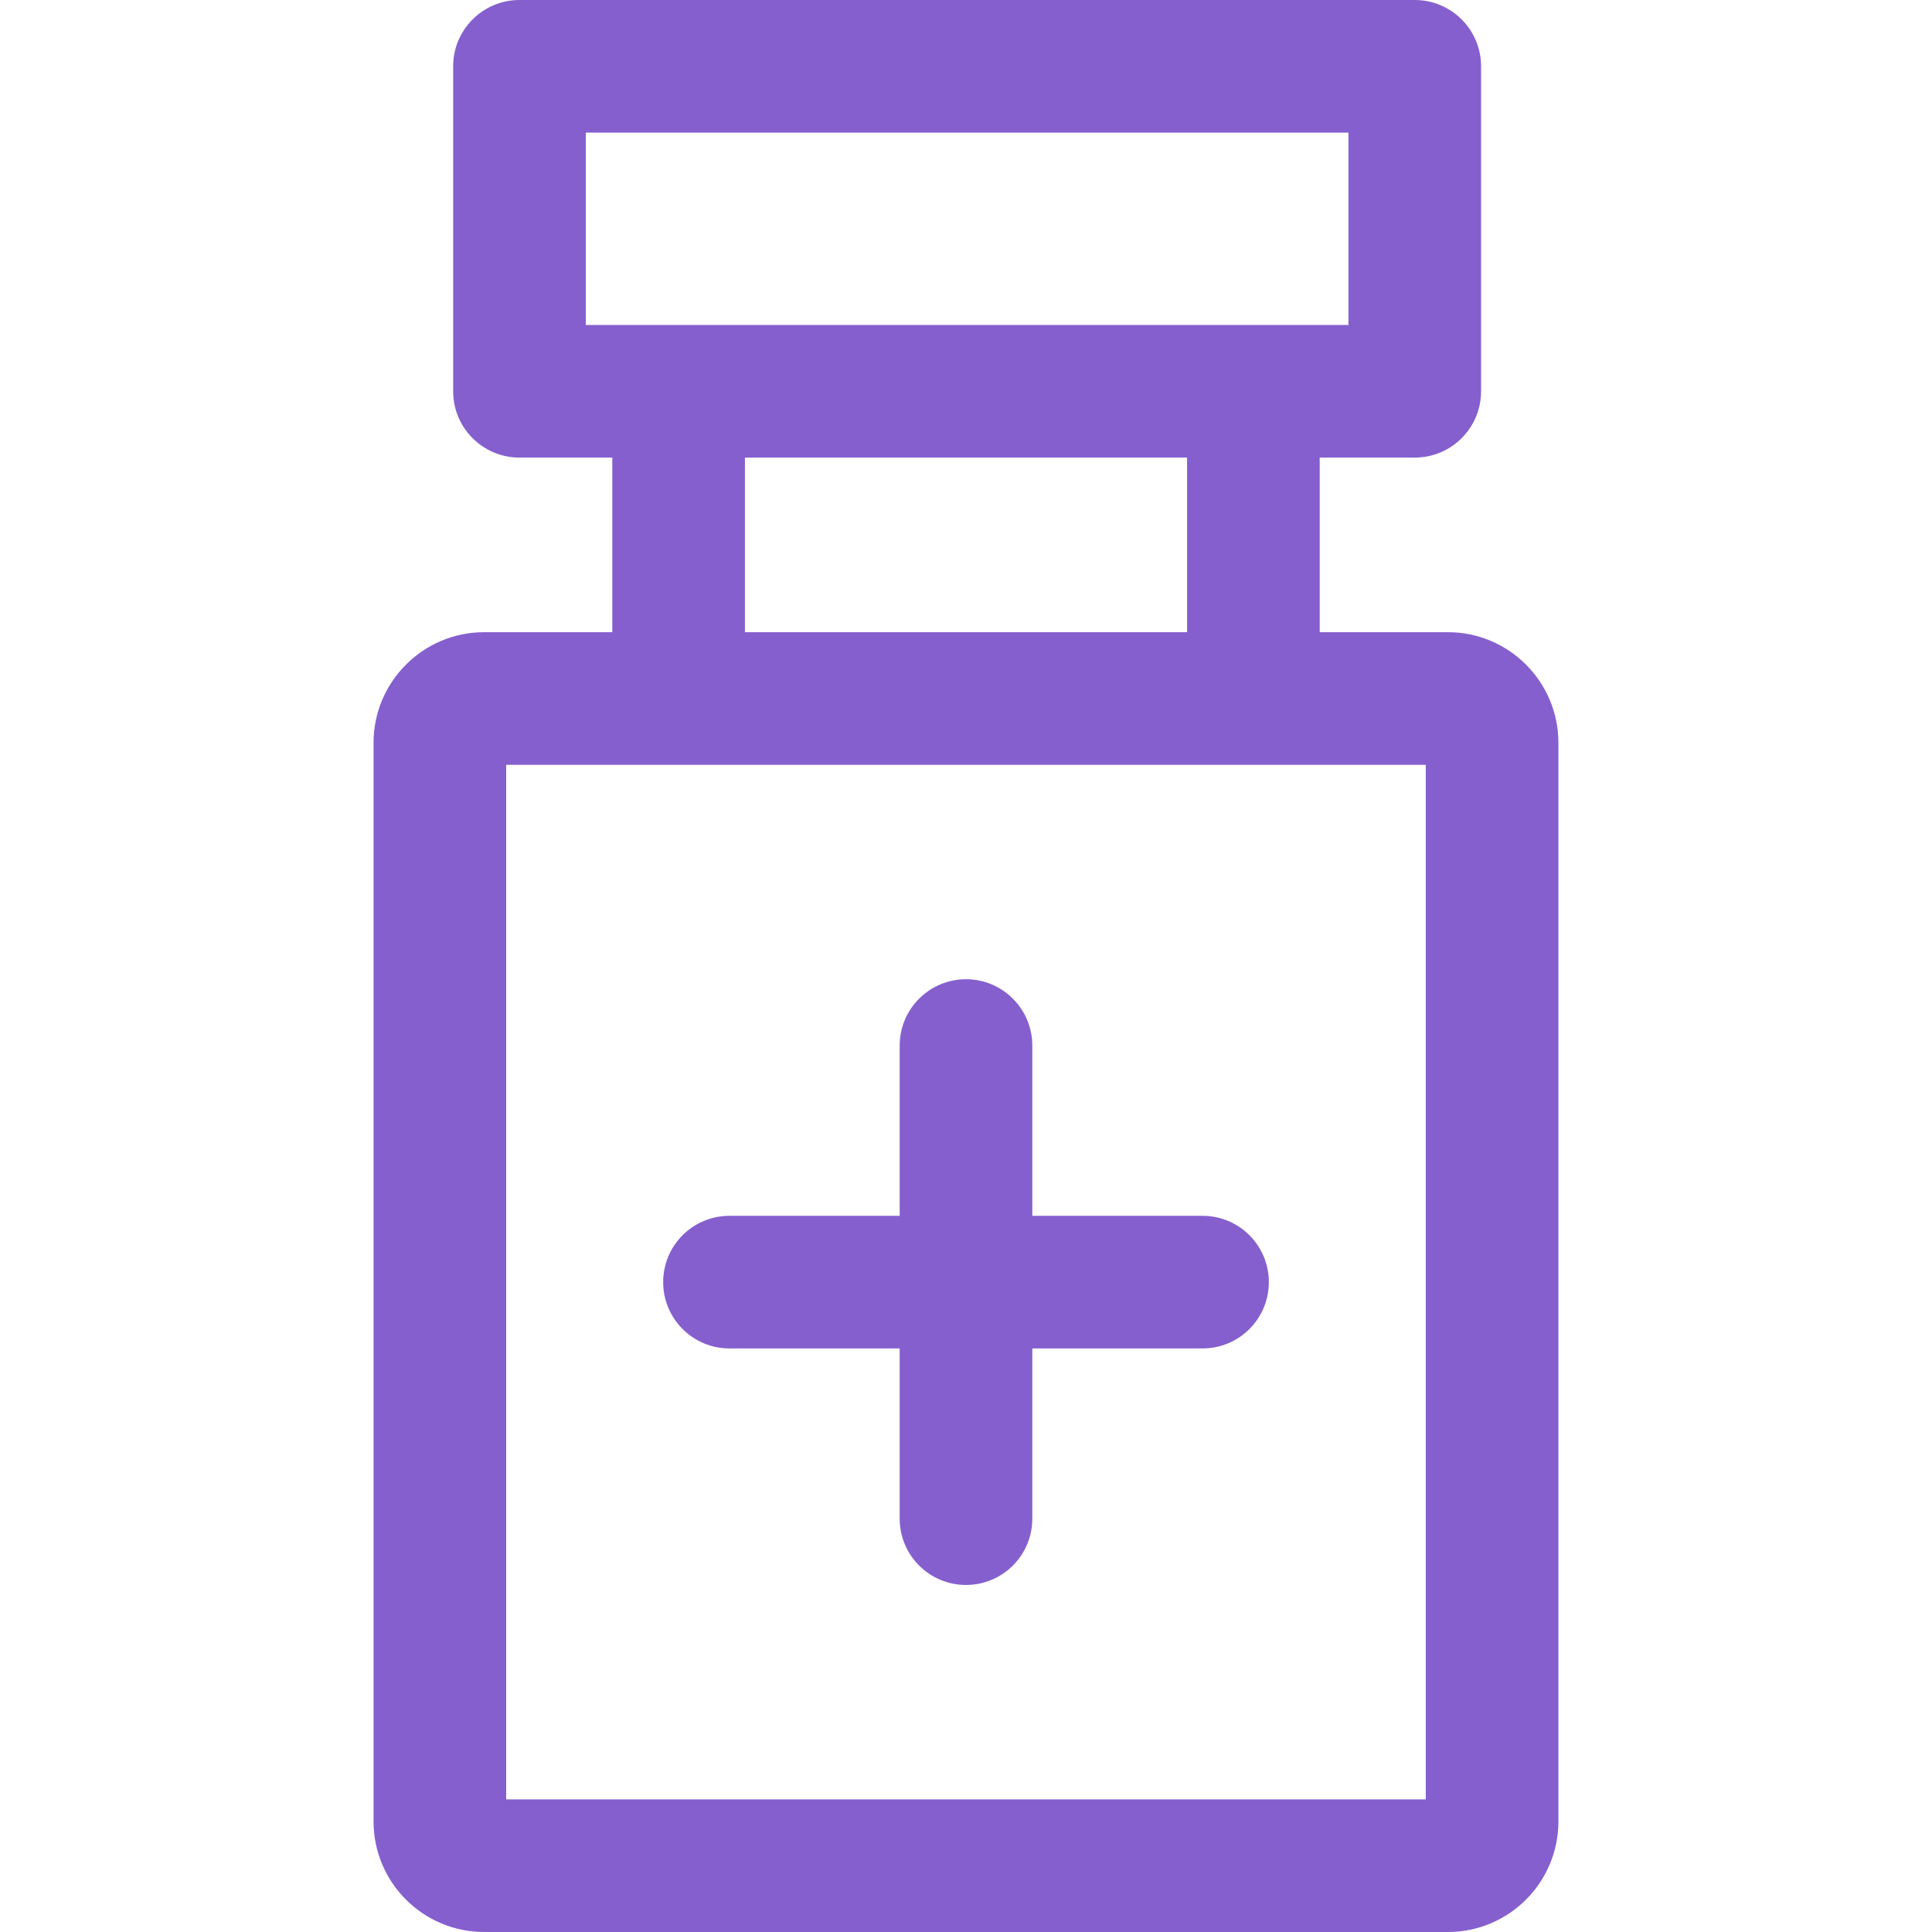 <svg width="40" height="40" viewBox="0 0 40 40" fill="none" xmlns="http://www.w3.org/2000/svg">
<path d="M29.291 0H10.755C9.997 0 9.382 0.615 9.382 1.373V8.101C9.382 8.859 9.997 9.474 10.755 9.474H29.291C30.049 9.474 30.664 8.859 30.664 8.101V1.373C30.664 0.615 30.049 0 29.291 0ZM27.918 6.728H12.128V2.746H27.918V6.728H27.918Z" fill="#855FCE"/>
<path d="M27.323 8.147H24.577V14.463H27.323V8.147Z" fill="#855FCE"/>
<path d="M15.423 8.147H12.677V14.463H15.423V8.147Z" fill="#855FCE"/>
<path d="M29.977 13.089H10.023C8.761 13.089 7.734 14.116 7.734 15.378V37.712C7.734 38.974 8.761 40 10.023 40H29.977C31.239 40 32.265 38.974 32.265 37.712V15.378C32.265 14.116 31.239 13.089 29.977 13.089ZM29.519 37.254H10.48V15.835H29.519V37.254Z" fill="#855FCE"/>
<path d="M20 20.274C19.242 20.274 18.627 20.889 18.627 21.648V31.442C18.627 32.2 19.242 32.815 20 32.815C20.758 32.815 21.373 32.2 21.373 31.442V21.648C21.373 20.889 20.758 20.274 20 20.274Z" fill="#855FCE"/>
<path d="M24.897 25.172H15.103C14.345 25.172 13.73 25.786 13.73 26.545C13.73 27.303 14.345 27.918 15.103 27.918H24.897C25.656 27.918 26.27 27.303 26.27 26.545C26.27 25.786 25.655 25.172 24.897 25.172Z" fill="#855FCE"/>
</svg>
